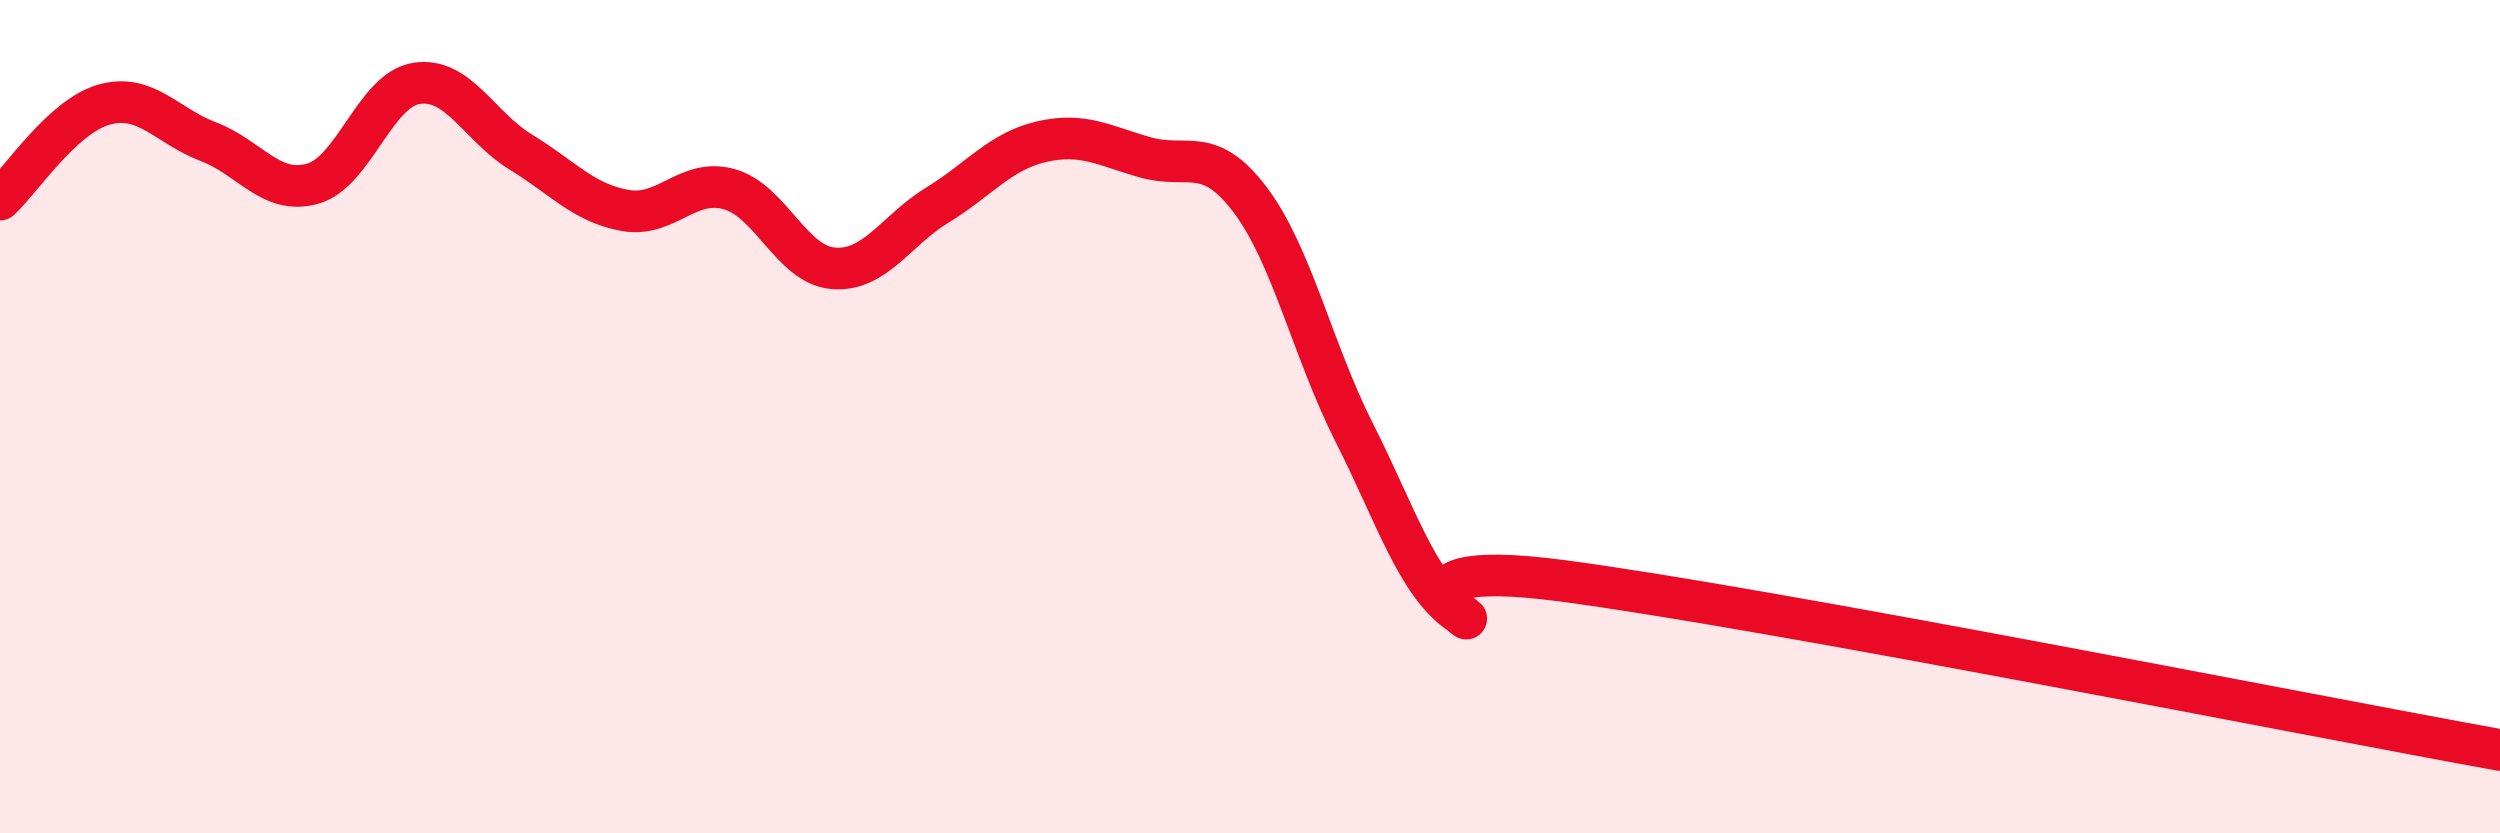 
    <svg width="60" height="20" viewBox="0 0 60 20" xmlns="http://www.w3.org/2000/svg">
      <path
        d="M 0,4.79 C 0.5,4.33 1.5,2.79 2.5,2.51 C 3.5,2.23 4,3.02 5,3.4 C 6,3.78 6.5,4.69 7.5,4.41 C 8.5,4.13 9,2.15 10,2 C 11,1.85 11.5,3.04 12.5,3.65 C 13.5,4.26 14,4.87 15,5.05 C 16,5.23 16.5,4.26 17.5,4.54 C 18.5,4.82 19,6.36 20,6.44 C 21,6.52 21.5,5.53 22.5,4.92 C 23.5,4.31 24,3.63 25,3.4 C 26,3.17 26.5,3.5 27.5,3.78 C 28.5,4.06 29,3.47 30,4.79 C 31,6.11 31.5,8.4 32.5,10.38 C 33.5,12.36 34,13.99 35,14.7 C 36,15.41 32.5,13.28 37.5,13.94 C 42.5,14.6 55.5,17.19 60,18L60 20L0 20Z"
        fill="#EB0A25"
        opacity="0.1"
        stroke-linecap="round"
        stroke-linejoin="round"
      />
      <path
        d="M 0,4.79 C 0.5,4.33 1.5,2.79 2.5,2.51 C 3.5,2.23 4,3.02 5,3.4 C 6,3.78 6.5,4.69 7.5,4.41 C 8.5,4.13 9,2.15 10,2 C 11,1.85 11.5,3.04 12.5,3.65 C 13.5,4.26 14,4.87 15,5.05 C 16,5.23 16.5,4.26 17.5,4.54 C 18.5,4.82 19,6.36 20,6.44 C 21,6.52 21.5,5.53 22.5,4.92 C 23.5,4.31 24,3.63 25,3.4 C 26,3.17 26.5,3.5 27.5,3.78 C 28.5,4.06 29,3.47 30,4.79 C 31,6.11 31.5,8.4 32.5,10.38 C 33.5,12.36 34,13.99 35,14.7 C 36,15.41 32.5,13.28 37.5,13.94 C 42.5,14.6 55.5,17.19 60,18"
        stroke="#EB0A25"
        stroke-width="1"
        fill="none"
        stroke-linecap="round"
        stroke-linejoin="round"
      />
    </svg>
  